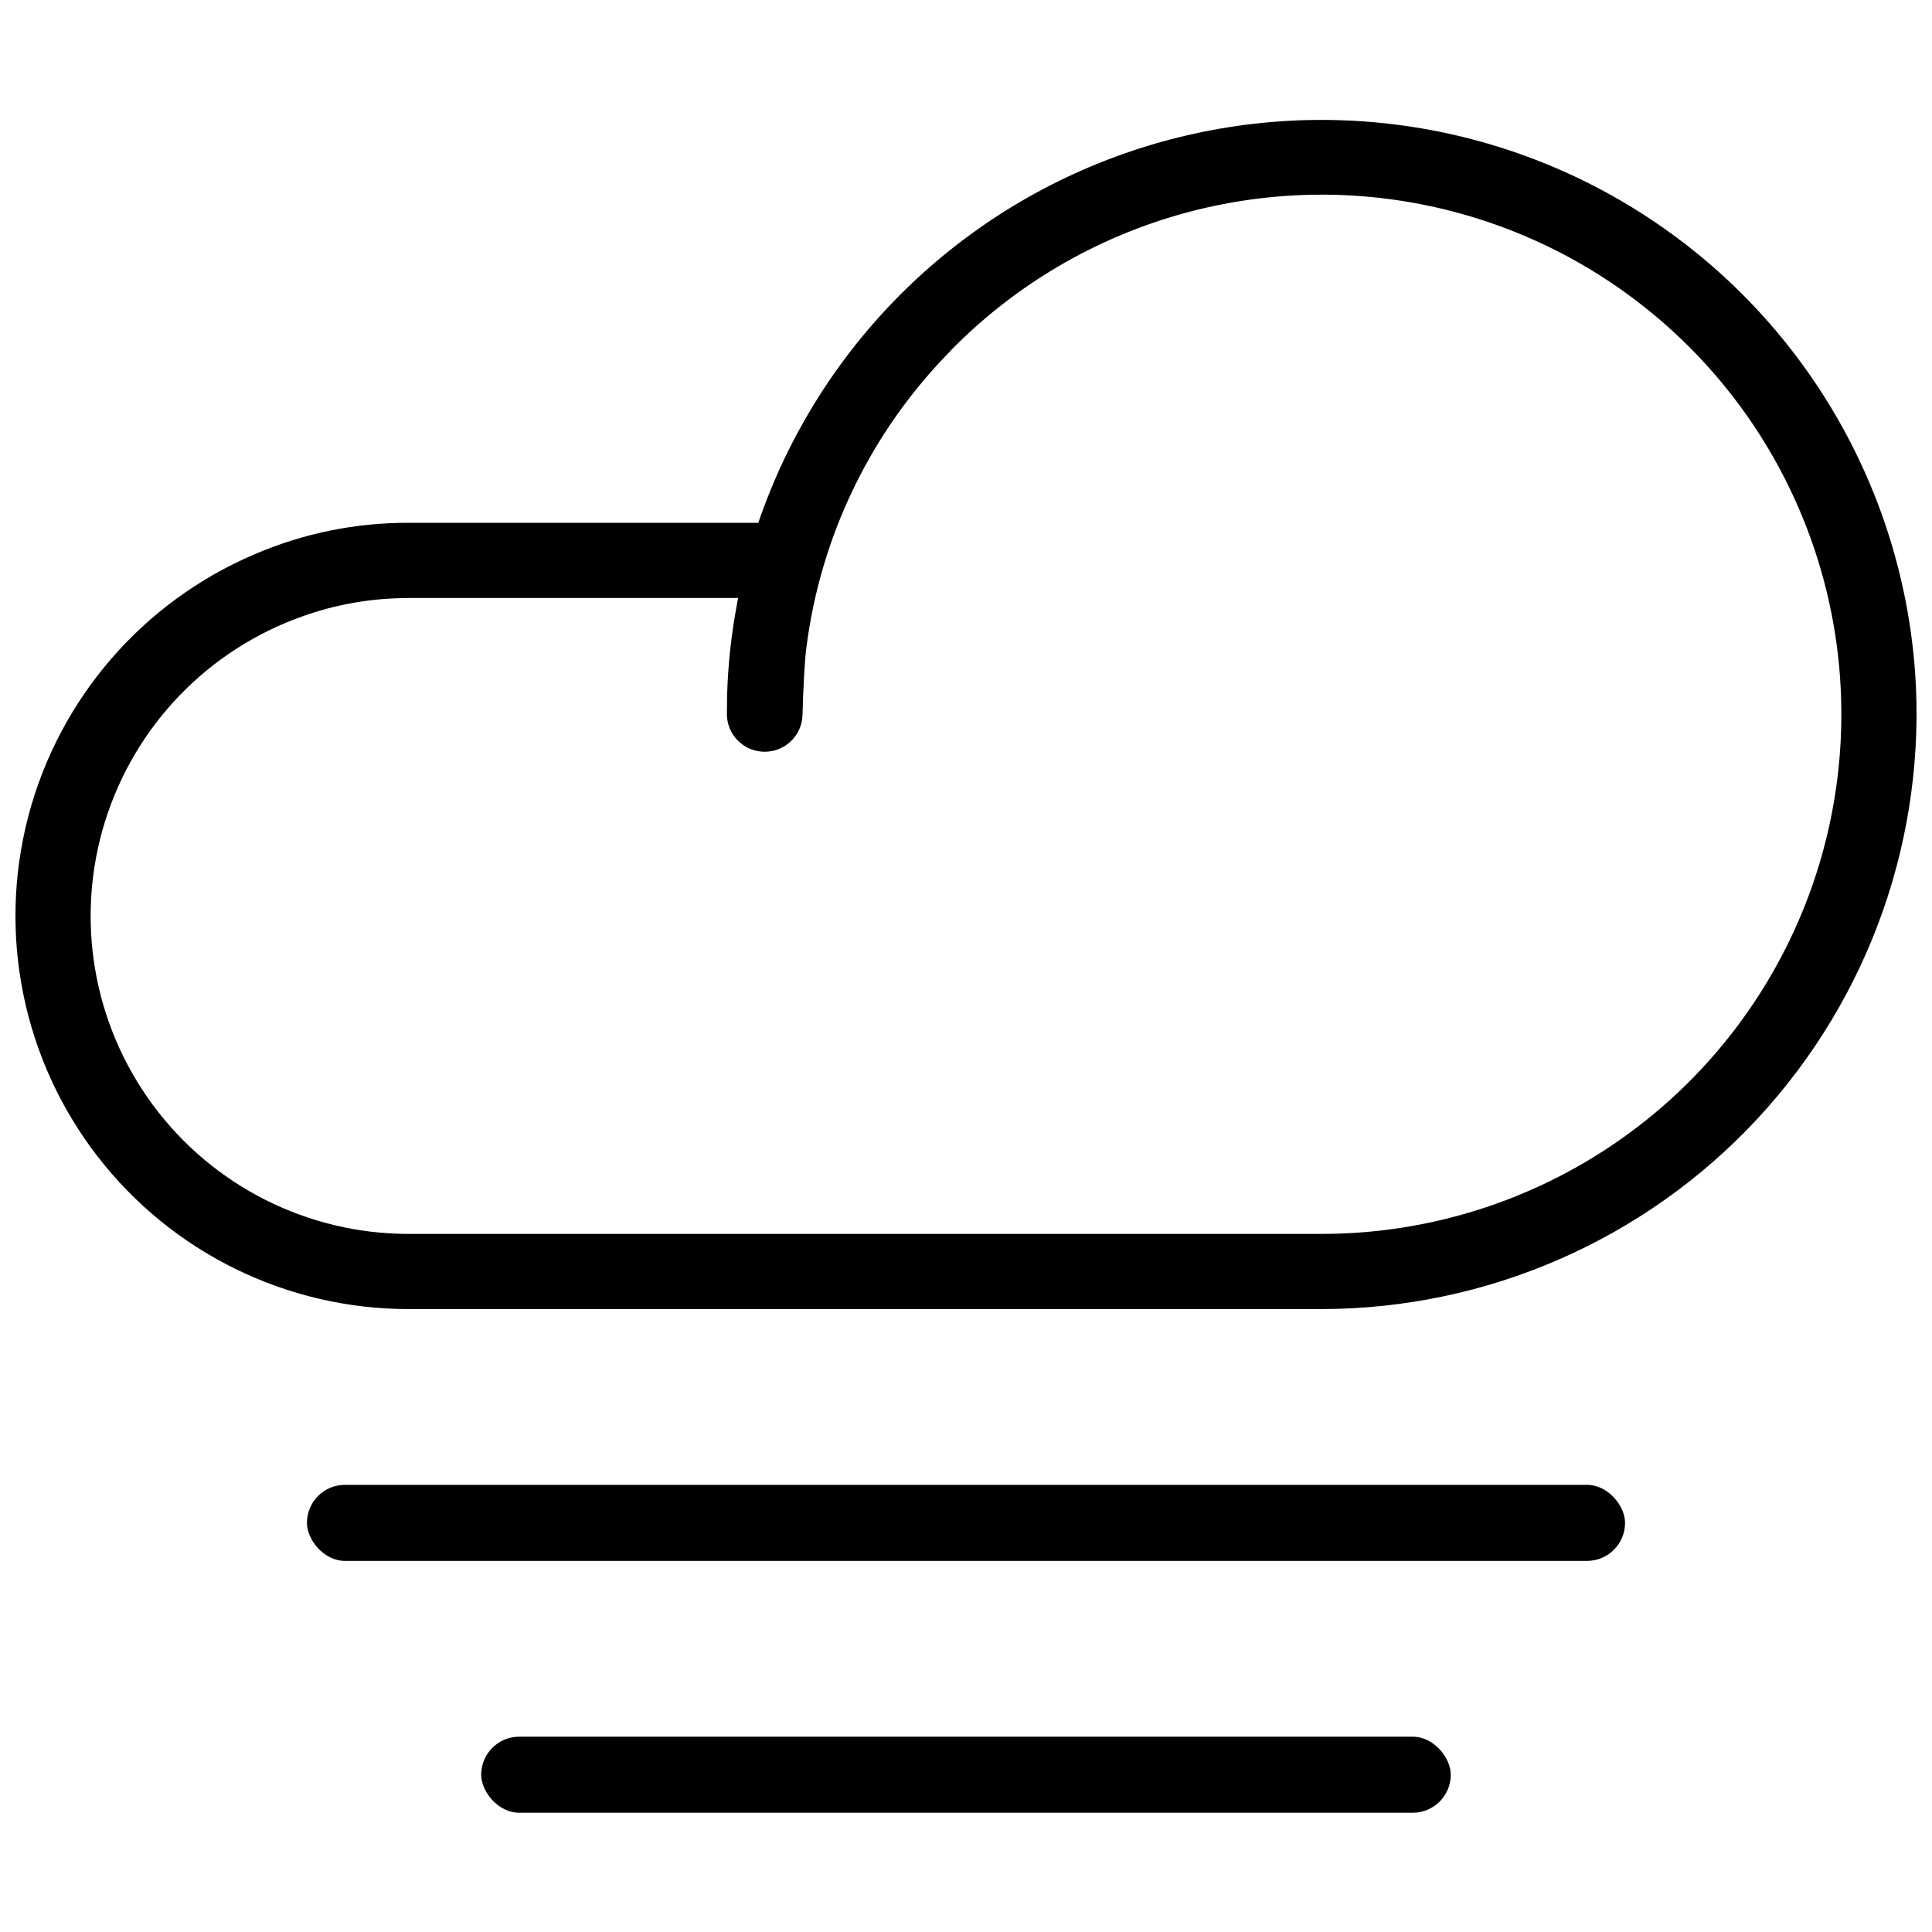 <?xml version="1.0" encoding="UTF-8"?>
<!-- Uploaded to: ICON Repo, www.iconrepo.com, Generator: ICON Repo Mixer Tools -->
<svg width="800px" height="800px" version="1.1" viewBox="144 144 512 512" xmlns="http://www.w3.org/2000/svg">
 <defs>
  <clipPath id="a">
   <path d="m148.09 175h503.81v316h-503.81z"/>
  </clipPath>
 </defs>
 <g clip-path="url(#a)">
  <path d="m651.5 321.88c-3.598-48.715-29.566-93.012-70.316-119.95s-91.68-33.473-137.91-17.691c-46.23 15.777-82.539 52.086-98.316 98.312h-92.656c-14.023-0.051-27.91 2.781-40.793 8.32-29.707 12.629-51.875 38.316-60.031 69.543-8.156 31.23-1.379 64.477 18.355 90.02 19.734 25.543 50.191 40.496 82.469 40.484h241.95c43.773-0.051 85.562-18.277 115.38-50.328 29.816-32.051 44.984-75.047 41.875-118.71zm-157.25 149.12h-241.95c-26.758 0.012-51.93-12.688-67.82-34.219-15.887-21.527-20.605-49.328-12.707-74.891 7.894-25.566 27.469-45.863 52.734-54.676 8.105-2.863 16.609-4.441 25.203-4.684 0.848-0.051 1.742-0.051 2.59-0.051h87.324c-0.148 0.598-0.25 1.195-0.348 1.793-1.496 7.941-2.363 15.984-2.59 24.059-0.02 0.598-0.035 2.519-0.051 4.801l-0.004 0.004c-0.035 5.488 4.352 9.988 9.84 10.086 5.488 0.102 10.039-4.231 10.203-9.719 0.188-6.652 0.531-14.289 1.031-17.922 3.777-29.707 17.219-57.344 38.258-78.656v-0.051c32.285-32.918 78.91-47.496 124.2-38.828 45.289 8.672 83.23 39.434 101.08 81.949 17.848 42.516 13.23 91.145-12.301 129.54-25.531 38.398-68.59 61.469-114.7 61.461z"/>
 </g>
 <path d="m235.42 537.5h329.16c5.566 0 10.078 5.566 10.078 10.078 0 5.566-4.512 10.078-10.078 10.078h-329.16c-5.566 0-10.078-5.566-10.078-10.078 0-5.566 4.512-10.078 10.078-10.078z"/>
 <path d="m281.6 604.24h236.79c5.566 0 10.078 5.566 10.078 10.078 0 5.566-4.512 10.078-10.078 10.078h-236.79c-5.566 0-10.078-5.566-10.078-10.078 0-5.566 4.512-10.078 10.078-10.078z"/>
</svg>
